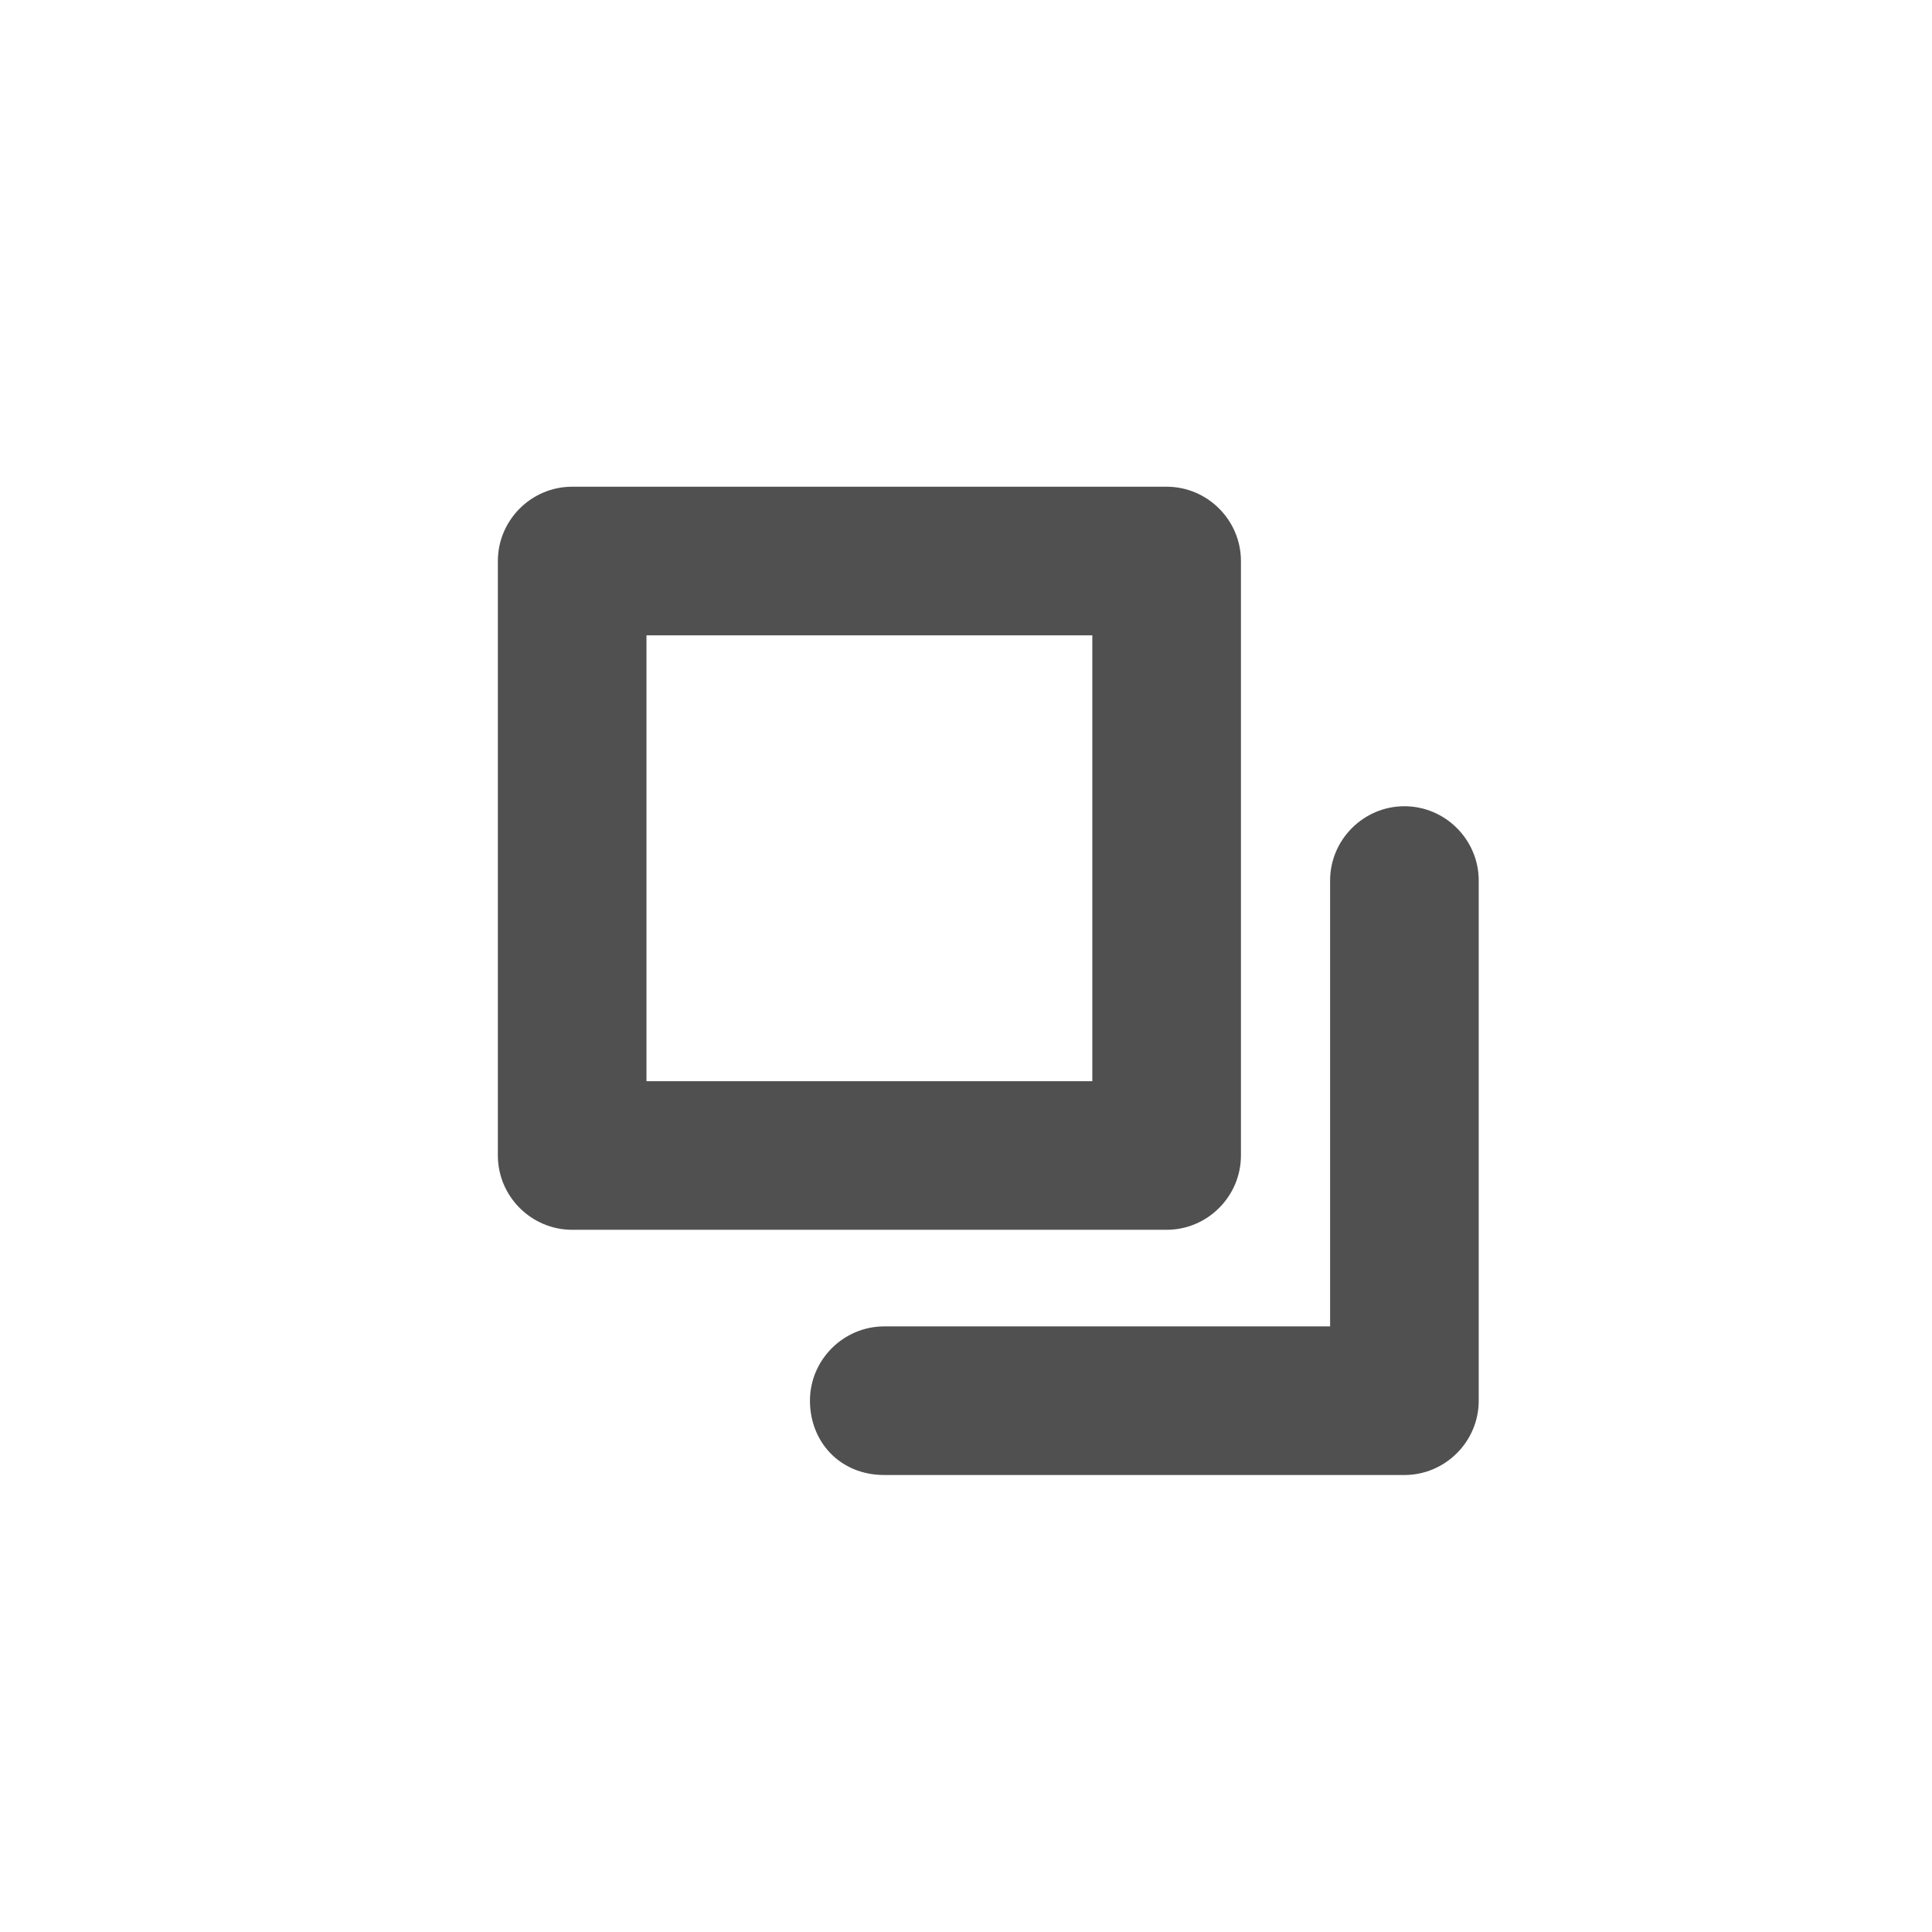 <?xml version="1.0" encoding="utf-8"?>
<!-- Generator: Adobe Illustrator 27.4.0, SVG Export Plug-In . SVG Version: 6.00 Build 0)  -->
<svg version="1.1" id="レイヤー_1" xmlns="http://www.w3.org/2000/svg" xmlns:xlink="http://www.w3.org/1999/xlink" x="0px"
	 y="0px" viewBox="0 0 52 52" style="enable-background:new 0 0 52 52;" xml:space="preserve">
<style type="text/css">
	.st0{fill:#505050;}
</style>
<g transform="translate(2 2)">
	<path class="st0" d="M19.8,35.7c0-1.1,0.9-2,2-2h12v-12c0-1.1,0.9-2,2-2c1.1,0,2,0.9,2,2v14c0,1.1-0.9,2-2,2h-14
		C20.6,37.7,19.8,36.8,19.8,35.7z"/>
	<path class="st0" d="M13.4,11.1h16c1.1,0,2,0.9,2,2v16c0,1.1-0.9,2-2,2h-16c-1.1,0-2-0.9-2-2v-16C11.4,12,12.3,11.1,13.4,11.1z
		 M27.4,15.1h-12v12h12V15.1z"/>
</g>
</svg>
